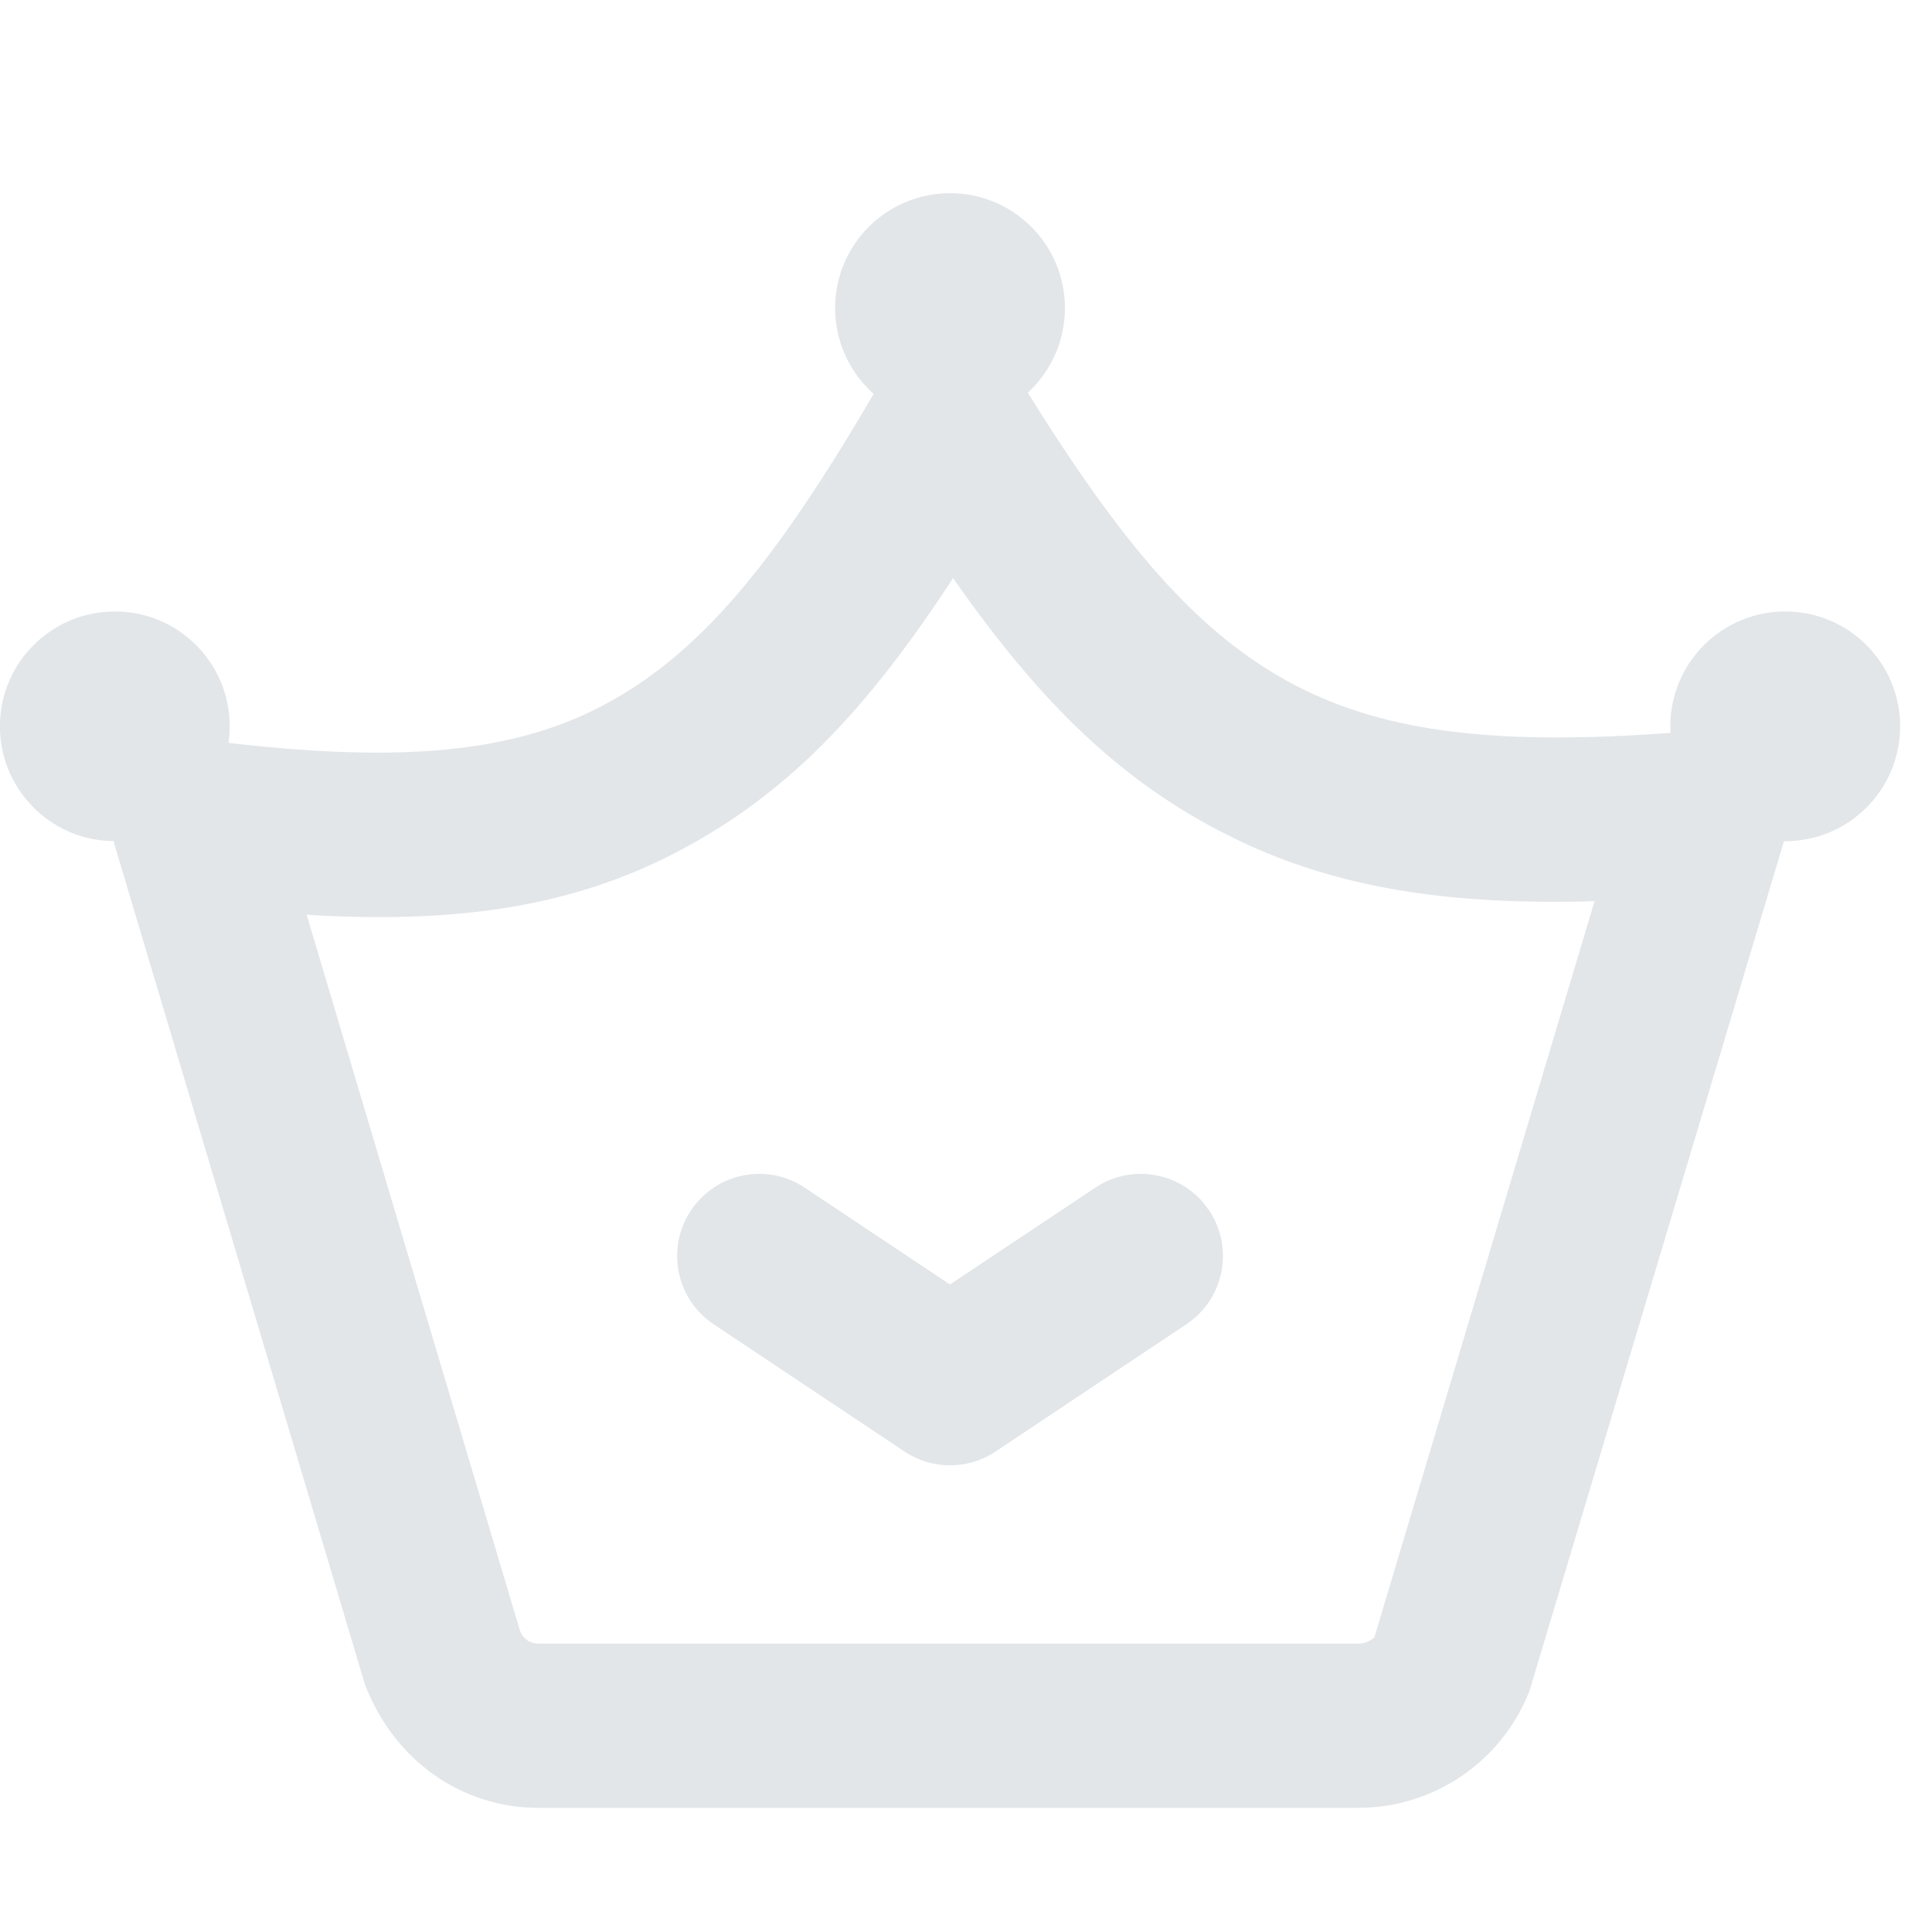 <?xml version="1.0" encoding="UTF-8"?>
<svg width="20px" height="20px" viewBox="0 0 20 20" version="1.1" xmlns="http://www.w3.org/2000/svg" xmlns:xlink="http://www.w3.org/1999/xlink">
    <title>utility-type/Leftmenu/Benefit/icon-crown</title>
    <g id="utility-type/Leftmenu/Benefit/icon-crown" stroke="none" stroke-width="1" fill="none" fill-rule="evenodd">
        <path d="M9.835,2 C10.492,2 11.024,2.532 11.024,3.189 C11.024,3.535 10.876,3.847 10.64,4.065 L10.567,3.948 C11.607,5.635 12.4,6.567 13.408,7.094 C14.366,7.595 15.542,7.714 17.293,7.587 C17.292,7.565 17.291,7.542 17.291,7.519 C17.291,6.862 17.824,6.33 18.481,6.33 C19.138,6.33 19.67,6.862 19.67,7.519 C19.67,8.176 19.138,8.708 18.481,8.708 L18.468,8.707 L15.835,17.499 C15.551,18.232 14.847,18.715 14.06,18.715 L5.573,18.715 C4.787,18.715 4.082,18.232 3.777,17.435 L1.186,8.745 L1.177,8.707 L1.068,8.702 C0.468,8.641 -0.001,8.135 -0.001,7.519 C-0.001,6.862 0.532,6.33 1.19,6.33 C1.847,6.33 2.378,6.862 2.378,7.519 C2.378,7.577 2.374,7.634 2.366,7.69 L2.108,7.659 C3.983,7.898 5.233,7.83 6.226,7.311 C7.241,6.78 8.017,5.834 9.044,4.077 C8.799,3.86 8.645,3.542 8.645,3.189 C8.645,2.532 9.178,2 9.835,2 Z M9.866,5.984 L9.841,6.023 C8.948,7.385 8.126,8.235 7.013,8.817 C5.937,9.381 4.765,9.556 3.265,9.475 L3.174,9.468 L5.384,16.885 C5.408,16.948 5.461,16.993 5.524,17.009 L5.573,17.015 L14.06,17.015 C14.144,17.015 14.219,16.964 14.228,16.948 L16.507,9.328 L16.359,9.333 C14.959,9.359 13.859,9.188 12.852,8.715 L12.621,8.6 C11.582,8.058 10.781,7.276 9.929,6.074 L9.866,5.984 Z M8.331,12.295 L9.834,13.297 L11.338,12.295 C11.696,12.056 12.17,12.125 12.447,12.439 L12.517,12.53 C12.777,12.921 12.672,13.449 12.281,13.709 L10.306,15.026 C10.021,15.217 9.649,15.217 9.363,15.026 L7.388,13.709 C6.998,13.449 6.892,12.921 7.153,12.53 C7.413,12.14 7.941,12.034 8.331,12.295 Z" id="Combined-Shape" fill="#E2E6E9" fill-rule="nonzero"></path>
    </g>
</svg>